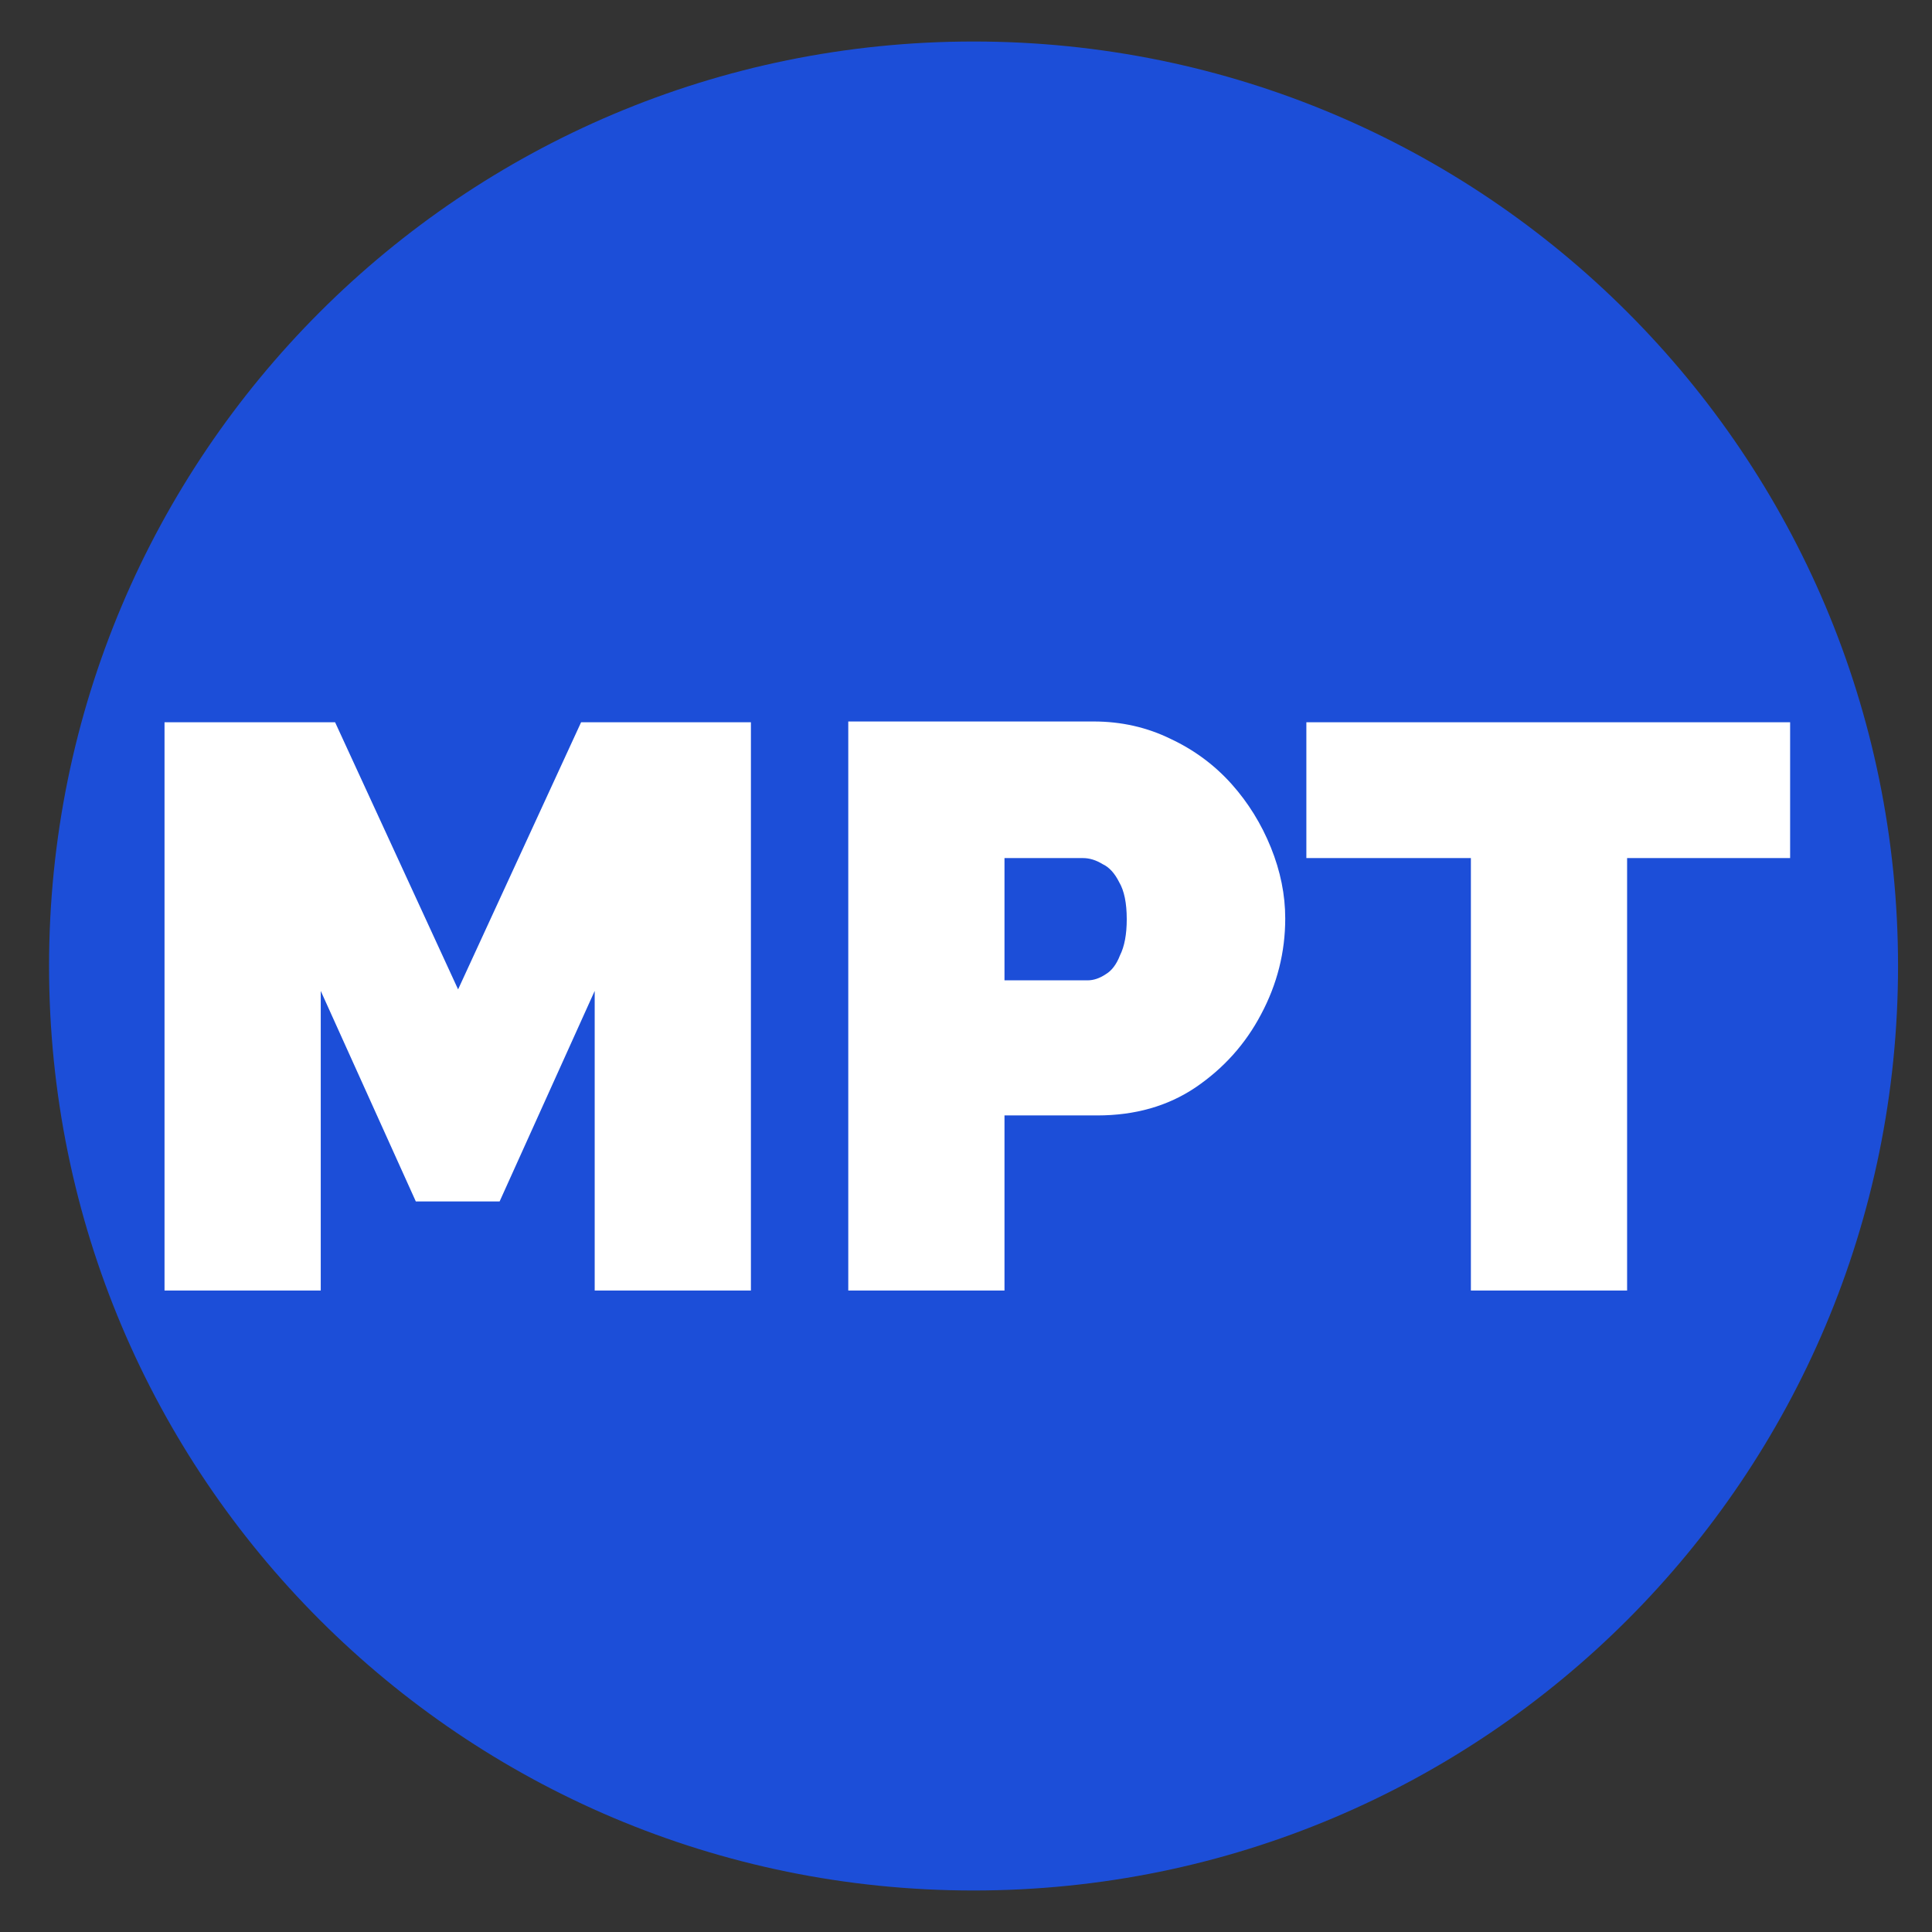 <svg version="1.2" xmlns="http://www.w3.org/2000/svg" viewBox="0 0 256 256" width="256" height="256"><rect x="0" y="0" width="256" height="256" fill="#333333" stroke="none"/><style>.a{fill:#1c4ed8;stroke:#000;stroke-miterlimit:10;stroke-width:0}.b{fill:#fff}</style><path fill-rule="evenodd" class="a" d="m129 250.5c-67.7 0-122.5-54.8-122.5-122.5 0-67.7 54.8-122.5 122.5-122.5 67.7 0 122.5 54.8 122.5 122.5 0 67.7-54.8 122.5-122.5 122.5z"/><path class="b" d="m99.5 171h-20.7v-39.7l-12.6 27.9h-11.1l-12.6-27.9v39.7h-20.7v-75.3h22.6l16.3 35.4 16.3-35.4h22.5zm33.6 0h-20.7v-75.4h32.5q5.5 0 10.2 2.3 4.7 2.2 8.1 6 3.3 3.7 5.2 8.4 1.9 4.7 1.9 9.4 0 6.7-3.2 12.7-3.1 5.9-8.7 9.7-5.5 3.7-13 3.7h-12.3zm0-57.3v16.2h11q1.2 0 2.4-0.8 1.2-0.7 1.9-2.5 0.9-1.8 0.9-4.8 0-3.2-1-4.9-0.9-1.8-2.2-2.4-1.3-0.8-2.6-0.8zm104.1-18v18h-21.6v57.3h-20.7v-57.3h-21.8v-18z"/></svg>